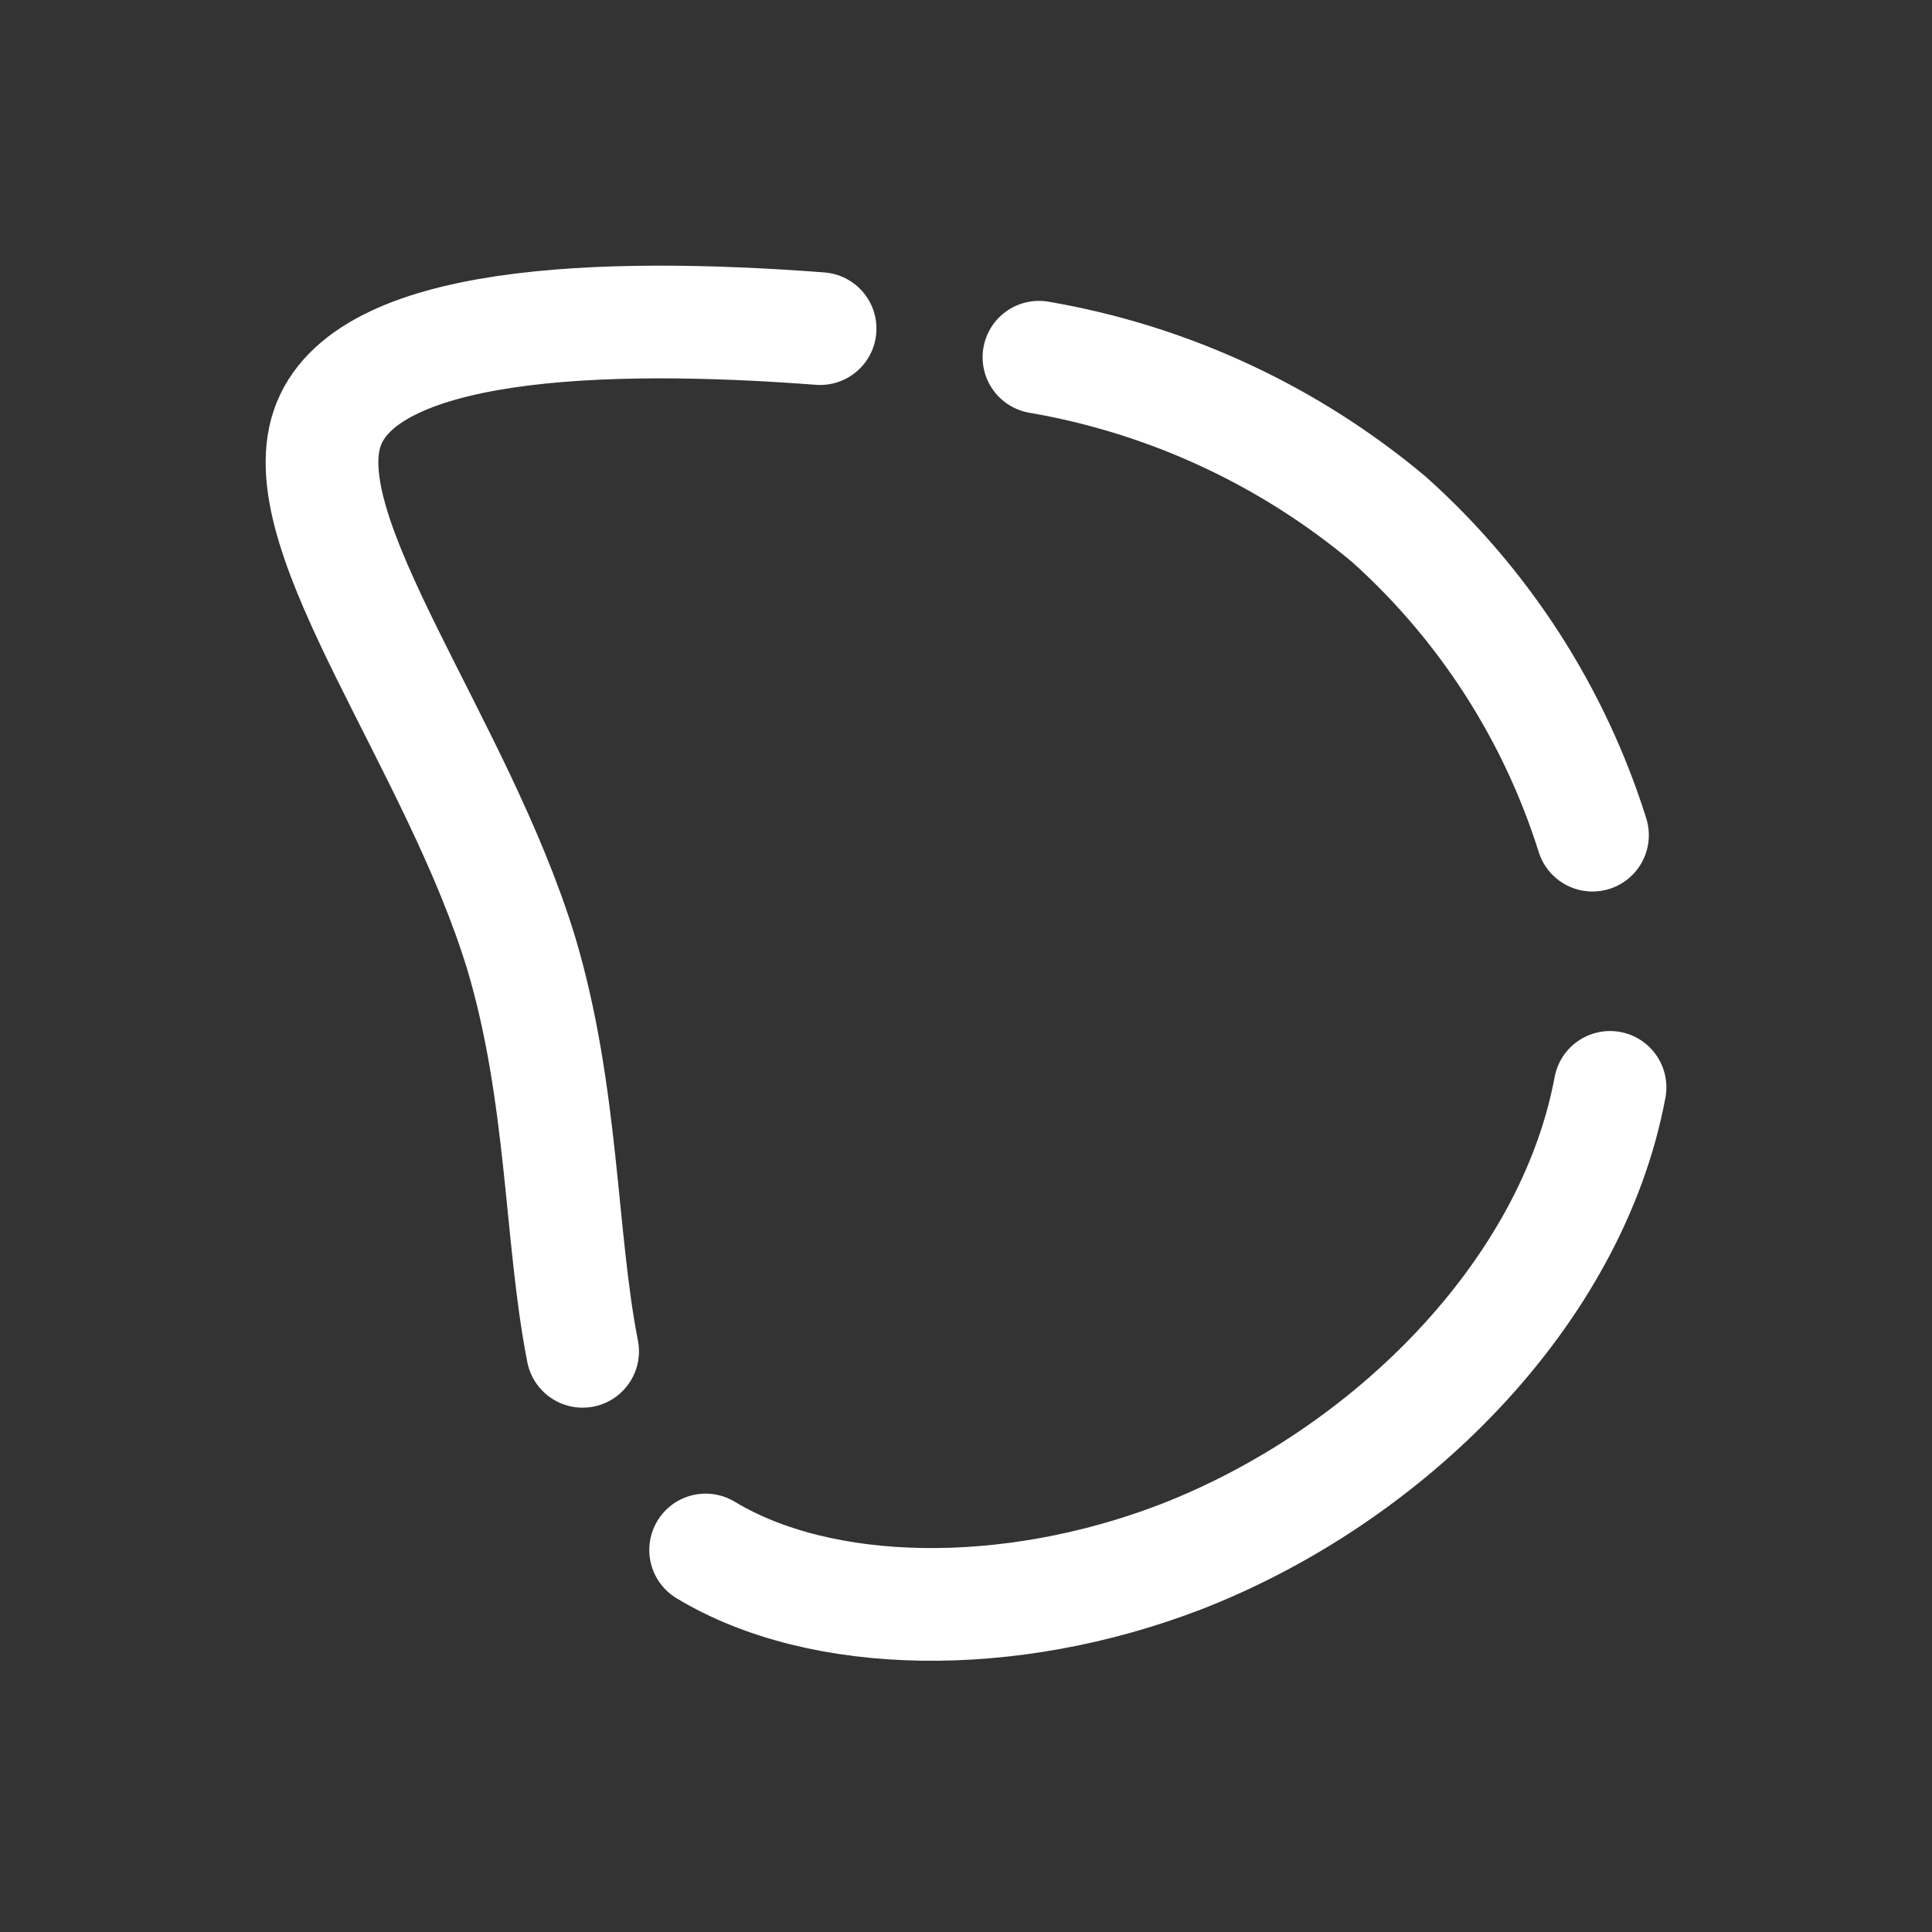 <svg width="120" height="120" viewBox="0 0 120 120" fill="none" xmlns="http://www.w3.org/2000/svg">
<rect x="0" y="0" width="120" height="120" fill="#333333" stroke="none"/>
<path d="M36.188 83.933C34.793 76.856 34.997 67.993 32.377 59.215C28.397 46.167 18.07 33.323 20.316 26.62C22.561 19.917 37.328 19.373 50.938 20.411" stroke="white" stroke-width="7" stroke-linecap="round" stroke-linejoin="round"/>
<path d="M100.002 67.539C97.62 80.315 86.256 91.679 73.344 96.698C62.694 100.798 51.007 100.61 43.828 96.272" stroke="white" stroke-width="7" stroke-linecap="round" stroke-linejoin="round"/>
<path d="M64.531 22.188C72.55 23.564 80.058 27.045 86.29 32.276C92.178 37.558 96.538 44.327 98.912 51.873" stroke="white" stroke-width="7" stroke-linecap="round" stroke-linejoin="round"/>
</svg>
